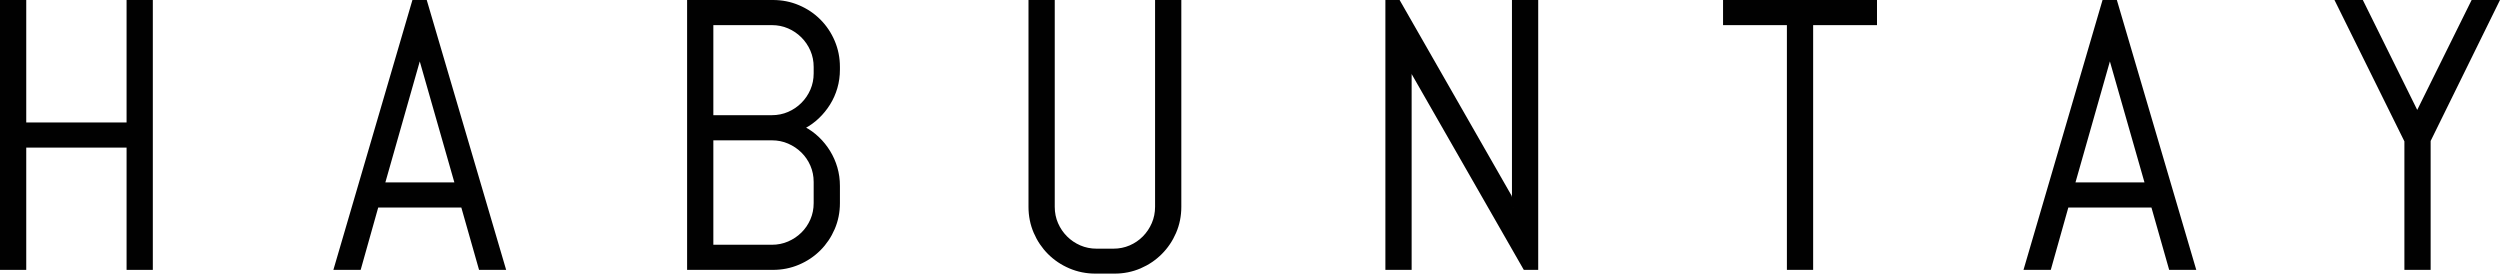 <svg viewBox="0 0 577.292 63.182" version="1.1" xmlns="http://www.w3.org/2000/svg" data-sanitized-data-name="Layer 1" data-name="Layer 1" id="Layer_1">
  <g>
    <path stroke-width=".5" stroke-miterlimit="2.348" stroke="#010101" fill="none" d="M29.479,62.07v-28.237H5.811v28.237H.25V.25h5.561v28.28h23.667V.25h5.561v61.82h-5.561Z"></path>
    <path stroke-width=".5" stroke-miterlimit="2.348" stroke="#010101" fill="none" d="M106.718,47.671h-19.572l-4.052,14.399h-5.777L95.423.25h2.931l18.192,61.82h-5.734l-4.095-14.399ZM88.654,42.369h16.597l-8.148-28.496-.172-2.285-.172,2.285-8.105,28.496Z"></path>
    <path stroke-width=".5" stroke-miterlimit="2.348" stroke="#010101" fill="none" d="M192.516,52.801c-.79,1.839-1.875,3.449-3.254,4.828s-2.996,2.465-4.85,3.255c-1.853.79-3.829,1.185-5.927,1.185h-19.572V.25h19.572c2.098,0,4.074.396,5.927,1.185,1.855.791,3.471,1.876,4.85,3.255s2.464,2.997,3.254,4.849c.79,1.855,1.186,3.83,1.186,5.928v.604c0,1.466-.193,2.866-.583,4.204-.387,1.335-.941,2.579-1.659,3.728s-1.566,2.192-2.543,3.125c-.977.935-2.069,1.718-3.276,2.35,1.207.632,2.299,1.416,3.276,2.35s1.825,1.983,2.543,3.146c.719,1.165,1.272,2.414,1.659,3.752.389,1.335.583,2.737.583,4.203v3.966c0,2.098-.396,4.067-1.186,5.906ZM188.14,15.468c0-1.38-.259-2.665-.776-3.859-.517-1.192-1.229-2.242-2.133-3.146s-1.955-1.617-3.148-2.135-2.478-.776-3.858-.776h-13.752v21.296h13.752c1.38,0,2.665-.259,3.858-.776s2.242-1.228,3.148-2.135,1.616-1.953,2.133-3.146.776-2.479.776-3.859v-1.466ZM188.14,42.024c0-1.38-.259-2.665-.776-3.859-.517-1.192-1.229-2.234-2.133-3.125-.906-.891-1.955-1.595-3.148-2.112s-2.478-.776-3.858-.776h-13.752v24.616h13.752c1.38,0,2.665-.259,3.858-.776s2.242-1.221,3.148-2.112c.904-.891,1.616-1.932,2.133-3.126.517-1.192.776-2.478.776-3.858v-4.871Z"></path>
    <path stroke-width=".5" stroke-miterlimit="2.348" stroke="#010101" fill="none" d="M271.351,53.663c-.791,1.839-1.876,3.449-3.255,4.828s-2.989,2.465-4.828,3.255c-1.839.789-3.808,1.185-5.906,1.185h-4.397c-2.098,0-4.074-.396-5.927-1.185-1.855-.79-3.471-1.876-4.85-3.255s-2.465-2.989-3.254-4.828c-.791-1.839-1.186-3.808-1.186-5.906V.25h5.561v47.507c0,1.38.259,2.666.776,3.858.517,1.194,1.229,2.242,2.133,3.148.906.904,1.954,1.616,3.148,2.133,1.192.517,2.478.776,3.858.776h3.88c1.38,0,2.665-.259,3.858-.776s2.235-1.229,3.126-2.133c.891-.906,1.595-1.954,2.112-3.148.517-1.192.776-2.478.776-3.858V.25h5.561v47.507c0,2.098-.396,4.067-1.185,5.906Z"></path>
    <path stroke-width=".5" stroke-miterlimit="2.348" stroke="#010101" fill="none" d="M352.017,62.07l-25.78-45.007-.517-2.673v47.68h-5.561V.25h2.888l25.78,45.05.56,2.63V.25h5.561v61.82h-2.931Z"></path>
    <path stroke-width=".5" stroke-miterlimit="2.348" stroke="#010101" fill="none" d="M418.436,5.553v56.517h-5.561V5.553h-14.744V.25h35.049v5.303h-14.744Z"></path>
    <path stroke-width=".5" stroke-miterlimit="2.348" stroke="#010101" fill="none" d="M496.994,47.671h-19.572l-4.052,14.399h-5.777L485.7.25h2.931l18.192,61.82h-5.734l-4.095-14.399ZM478.931,42.369h16.597l-8.148-28.496-.172-2.285-.172,2.285-8.105,28.496Z"></path>
    <path stroke-width=".5" stroke-miterlimit="2.348" stroke="#010101" fill="none" d="M561.026,32.496v29.574h-5.561v-29.487L539.471.25h5.992l12.717,25.694,12.717-25.694h5.992l-15.865,32.246Z"></path>
  </g>
  <g>
    <path stroke-width="0" fill="#010101" d="M29.479,62.07v-28.237H5.811v28.237H.25V.25h5.561v28.28h23.667V.25h5.561v61.82h-5.561Z"></path>
    <path stroke-width="0" fill="#010101" d="M106.718,47.671h-19.572l-4.052,14.399h-5.777L95.423.25h2.931l18.192,61.82h-5.734l-4.095-14.399ZM88.654,42.369h16.597l-8.148-28.496-.172-2.285-.172,2.285-8.105,28.496Z"></path>
    <path stroke-width="0" fill="#010101" d="M192.516,52.801c-.79,1.839-1.875,3.449-3.254,4.828s-2.996,2.465-4.85,3.255c-1.853.79-3.829,1.185-5.927,1.185h-19.572V.25h19.572c2.098,0,4.074.396,5.927,1.185,1.855.791,3.471,1.876,4.85,3.255s2.464,2.997,3.254,4.849c.79,1.855,1.186,3.83,1.186,5.928v.604c0,1.466-.193,2.866-.583,4.204-.387,1.335-.941,2.579-1.659,3.728s-1.566,2.192-2.543,3.125c-.977.935-2.069,1.718-3.276,2.35,1.207.632,2.299,1.416,3.276,2.35s1.825,1.983,2.543,3.146c.719,1.165,1.272,2.414,1.659,3.752.389,1.335.583,2.737.583,4.203v3.966c0,2.098-.396,4.067-1.186,5.906ZM188.14,15.468c0-1.38-.259-2.665-.776-3.859-.517-1.192-1.229-2.242-2.133-3.146s-1.955-1.617-3.148-2.135-2.478-.776-3.858-.776h-13.752v21.296h13.752c1.38,0,2.665-.259,3.858-.776s2.242-1.228,3.148-2.135,1.616-1.953,2.133-3.146.776-2.479.776-3.859v-1.466ZM188.14,42.024c0-1.38-.259-2.665-.776-3.859-.517-1.192-1.229-2.234-2.133-3.125-.906-.891-1.955-1.595-3.148-2.112s-2.478-.776-3.858-.776h-13.752v24.616h13.752c1.38,0,2.665-.259,3.858-.776s2.242-1.221,3.148-2.112c.904-.891,1.616-1.932,2.133-3.126.517-1.192.776-2.478.776-3.858v-4.871Z"></path>
    <path stroke-width="0" fill="#010101" d="M271.351,53.663c-.791,1.839-1.876,3.449-3.255,4.828s-2.989,2.465-4.828,3.255c-1.839.789-3.808,1.185-5.906,1.185h-4.397c-2.098,0-4.074-.396-5.927-1.185-1.855-.79-3.471-1.876-4.85-3.255s-2.465-2.989-3.254-4.828c-.791-1.839-1.186-3.808-1.186-5.906V.25h5.561v47.507c0,1.38.259,2.666.776,3.858.517,1.194,1.229,2.242,2.133,3.148.906.904,1.954,1.616,3.148,2.133,1.192.517,2.478.776,3.858.776h3.88c1.38,0,2.665-.259,3.858-.776s2.235-1.229,3.126-2.133c.891-.906,1.595-1.954,2.112-3.148.517-1.192.776-2.478.776-3.858V.25h5.561v47.507c0,2.098-.396,4.067-1.185,5.906Z"></path>
    <path stroke-width="0" fill="#010101" d="M352.017,62.07l-25.78-45.007-.517-2.673v47.68h-5.561V.25h2.888l25.78,45.05.56,2.63V.25h5.561v61.82h-2.931Z"></path>
    <path stroke-width="0" fill="#010101" d="M418.436,5.553v56.517h-5.561V5.553h-14.744V.25h35.049v5.303h-14.744Z"></path>
    <path stroke-width="0" fill="#010101" d="M496.994,47.671h-19.572l-4.052,14.399h-5.777L485.7.25h2.931l18.192,61.82h-5.734l-4.095-14.399ZM478.931,42.369h16.597l-8.148-28.496-.172-2.285-.172,2.285-8.105,28.496Z"></path>
    <path stroke-width="0" fill="#010101" d="M561.026,32.496v29.574h-5.561v-29.487L539.471.25h5.992l12.717,25.694,12.717-25.694h5.992l-15.865,32.246Z"></path>
  </g>
</svg>